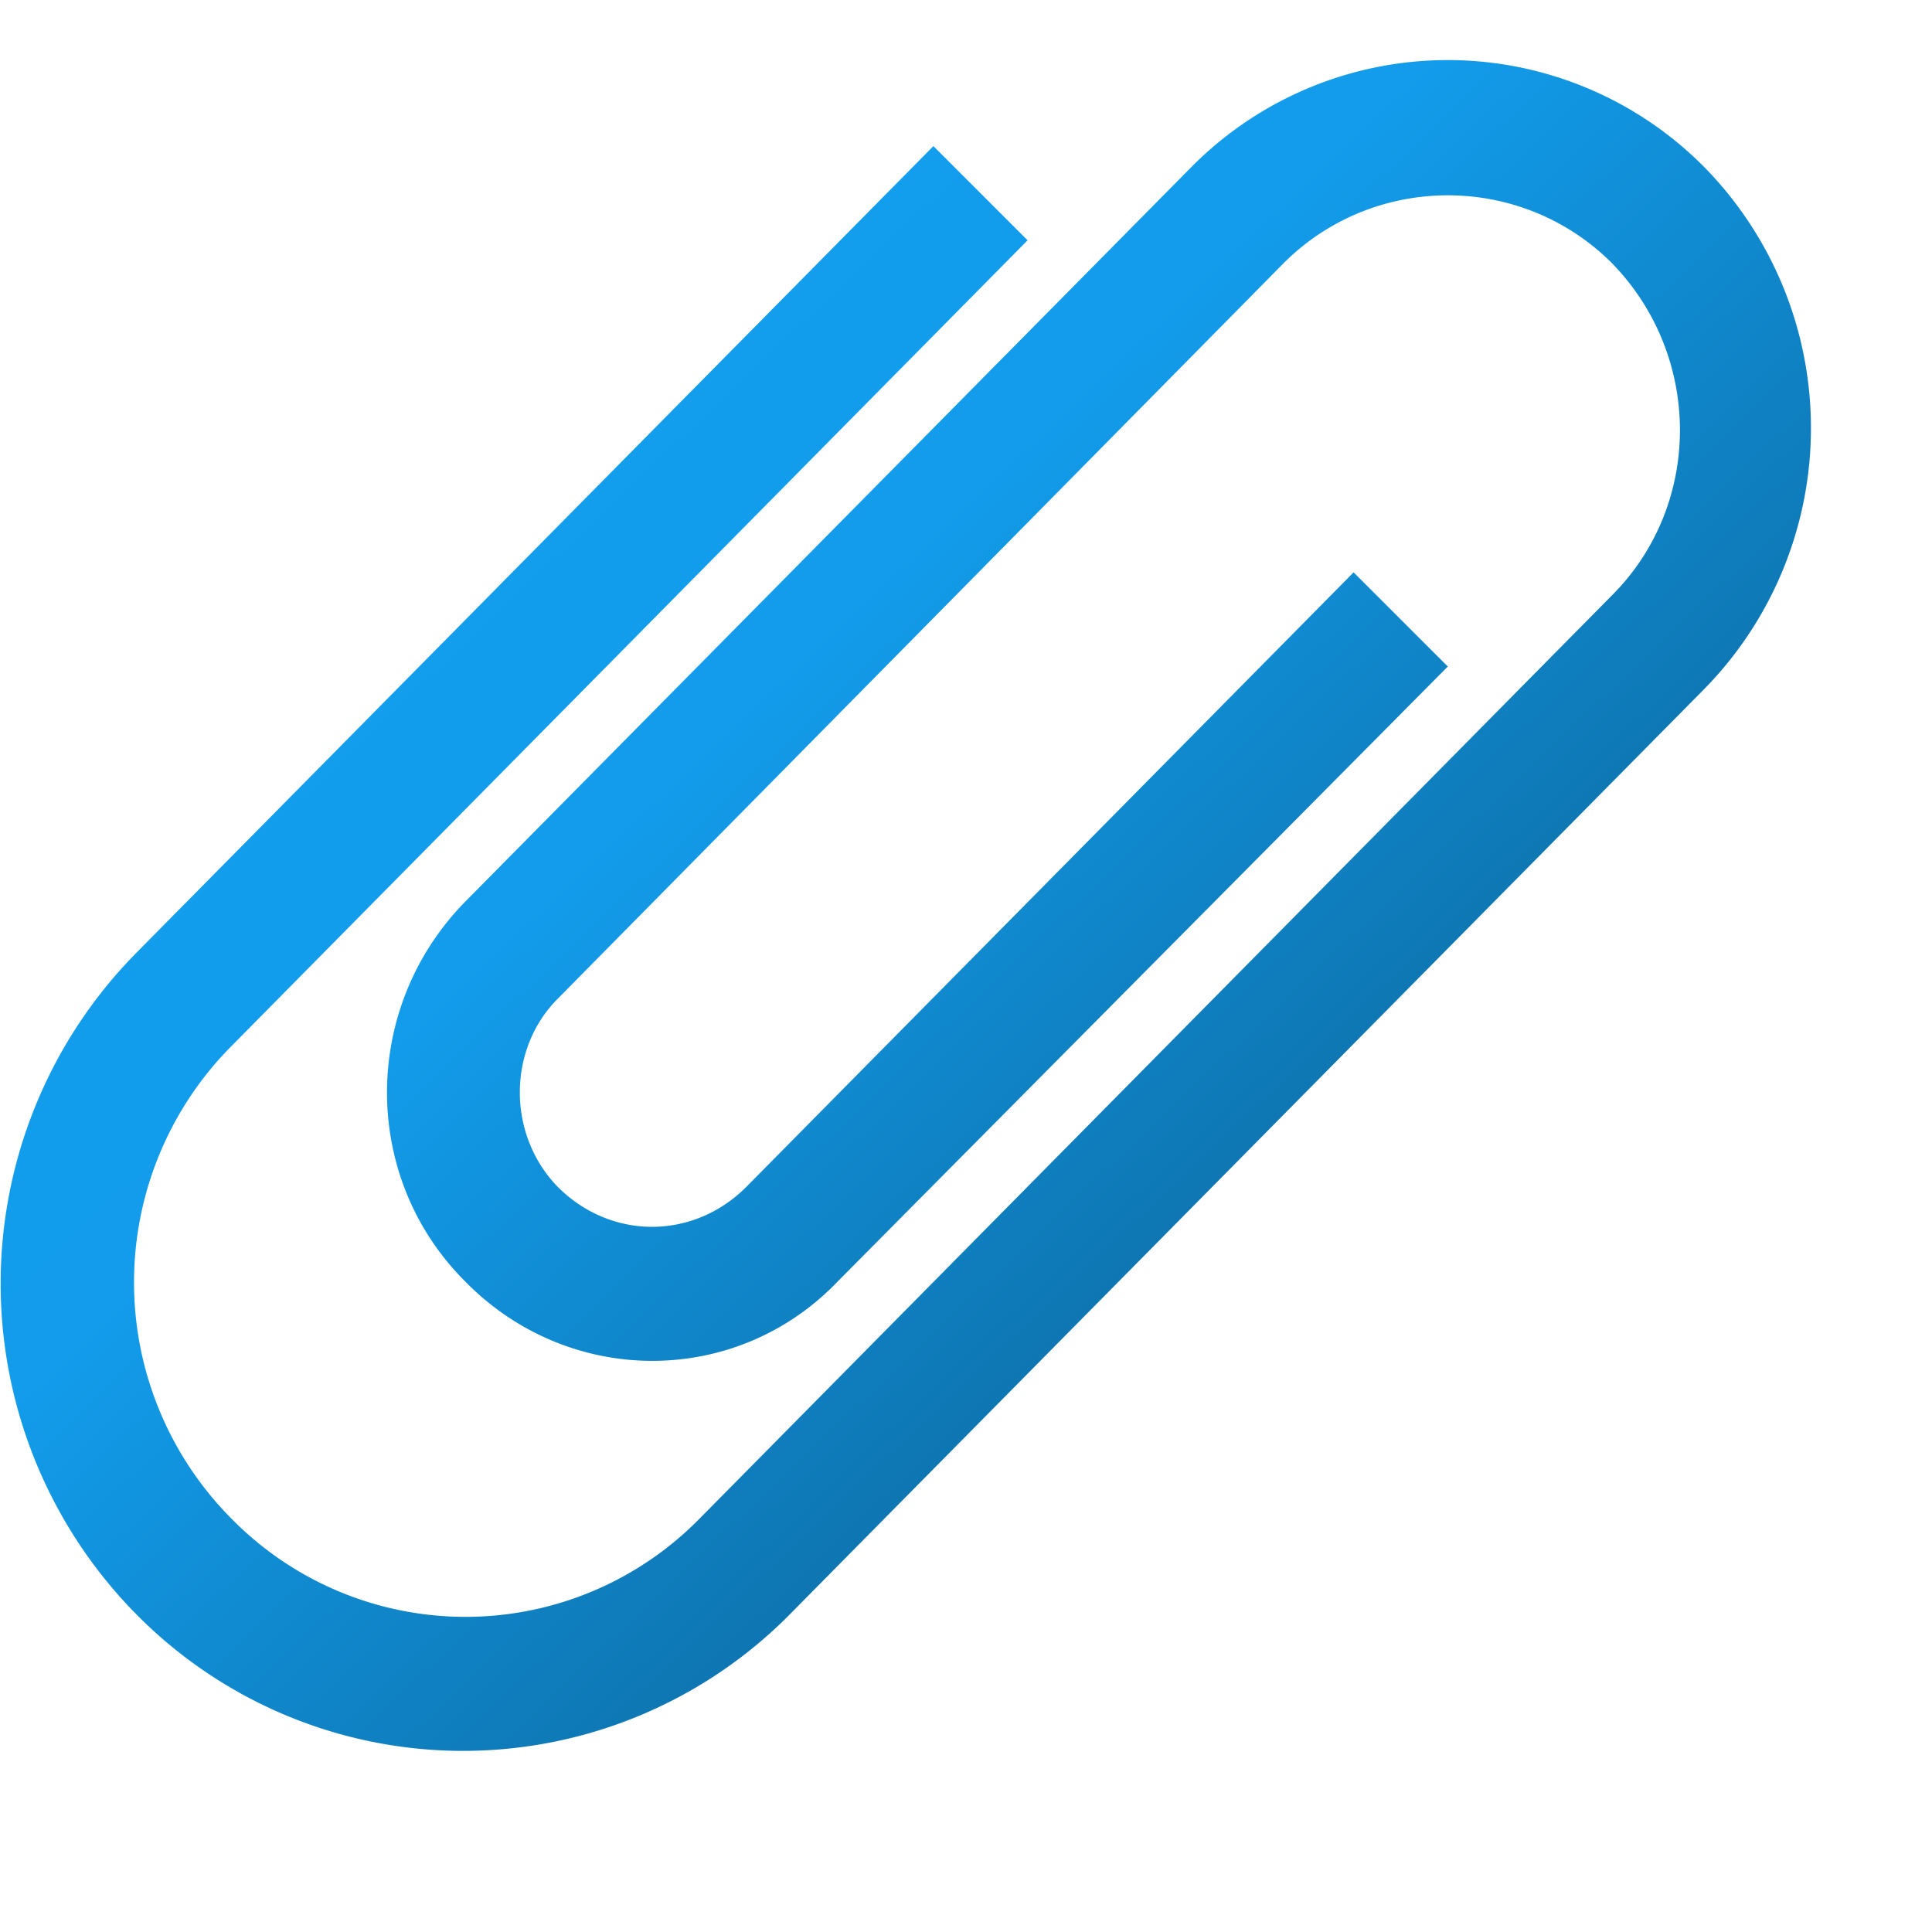 <svg xmlns="http://www.w3.org/2000/svg" width="16" height="16" overflow="visible"><linearGradient id="a" gradientUnits="userSpaceOnUse" x1="-306.978" y1="-834.035" x2="-297.481" y2="-844.031" gradientTransform="matrix(1 0 0 -1 307.56 -834.066)"><stop offset="0" style="stop-color:#4eb6f2"/><stop offset=".302" style="stop-color:#129eee"/><stop offset=".588" style="stop-color:#129ceb"/><stop offset="1" style="stop-color:#0e76b2"/></linearGradient><path fill="url(#a)" d="M1.13 13.37a3.9 3.9 0 0 1 0-5.48l6.6-6.68.78.78-6.59 6.67a2.776 2.776 0 0 0 0 3.92 2.716 2.716 0 0 0 3.87 0l7.56-7.65c.75-.75.75-1.98 0-2.75-.75-.75-1.97-.75-2.72 0L4.62 8.27c-.42.42-.42 1.13 0 1.56.44.44 1.12.44 1.56 0l5.03-5.09.78.78-5.05 5.09c-.84.88-2.23.88-3.09 0-.86-.86-.86-2.26 0-3.14l6.01-6.08a2.988 2.988 0 0 1 4.26 0 3.085 3.085 0 0 1 0 4.31l-7.56 7.65a3.803 3.803 0 0 1-5.43.02z"/></svg>